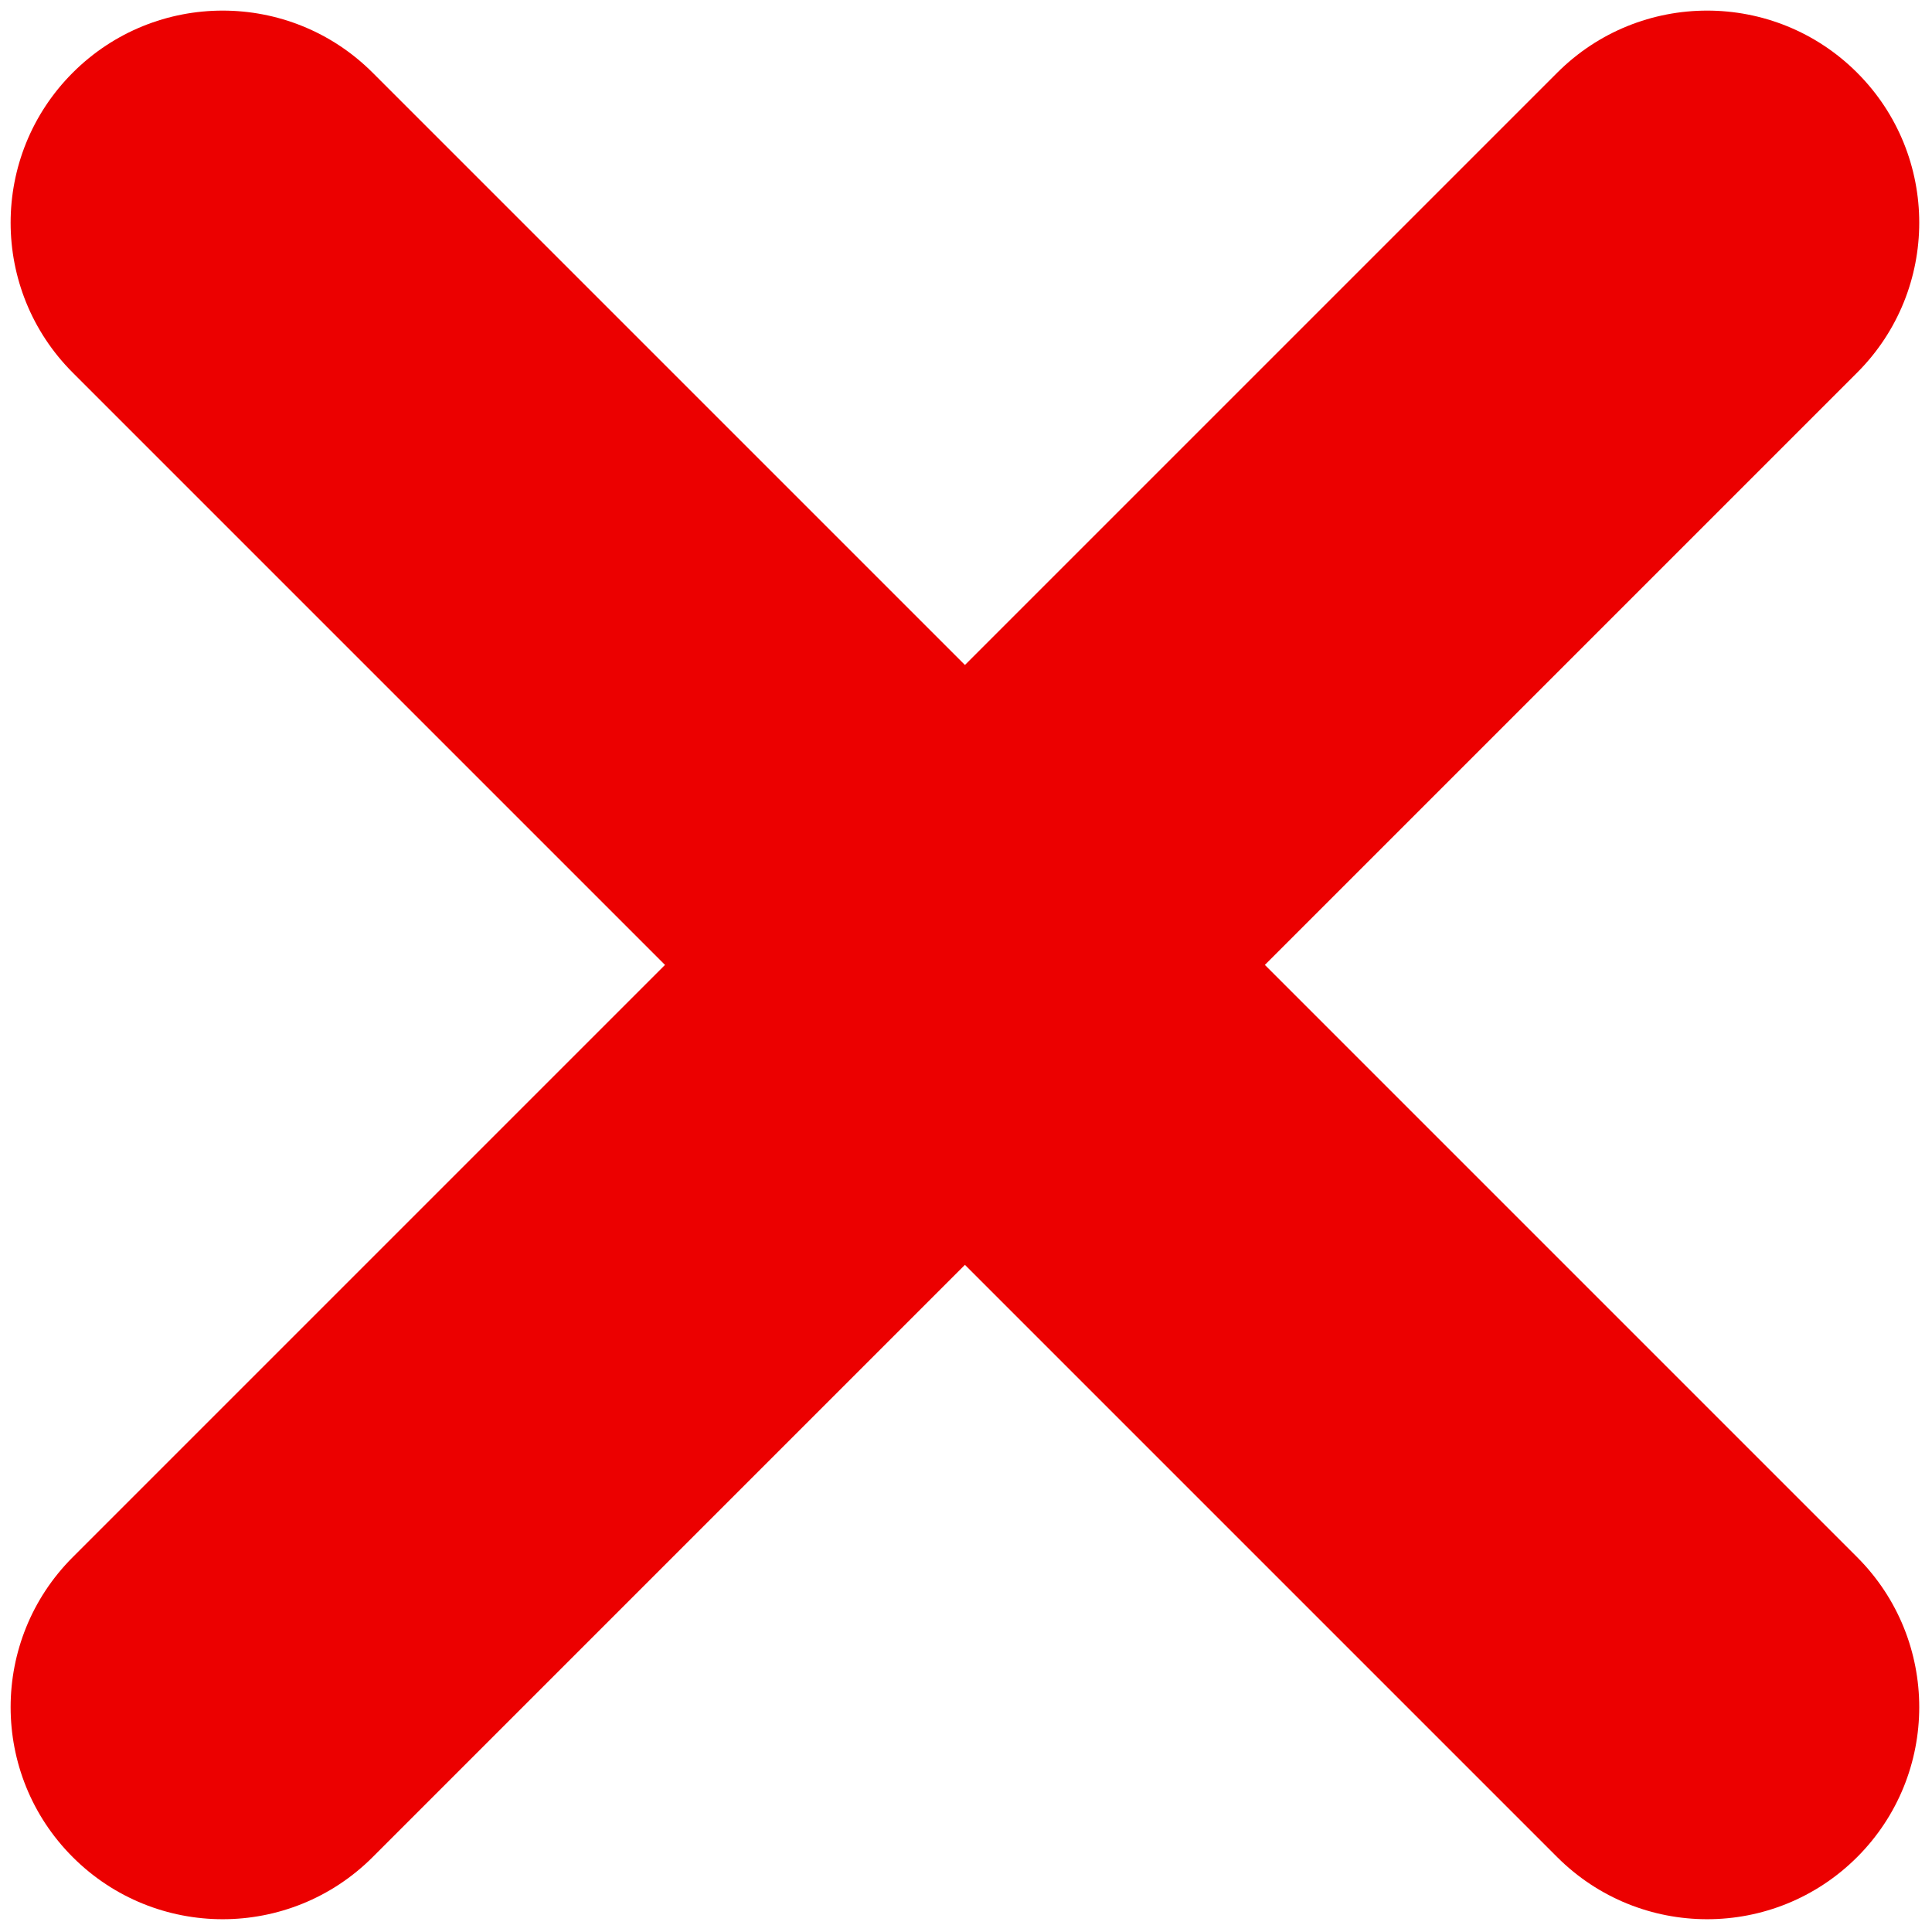 <svg xmlns="http://www.w3.org/2000/svg" xmlns:xlink="http://www.w3.org/1999/xlink" width="256" height="256" viewBox="0 0 256 256" xml:space="preserve"><g style="stroke: none; stroke-width: 0; stroke-dasharray: none; stroke-linecap: butt; stroke-linejoin: miter; stroke-miterlimit: 10; fill: none; fill-rule: nonzero; opacity: 1;" transform="translate(1.407 1.407) scale(2.81 2.81)">	<path d="M 10 90 c -2.559 0 -5.119 -0.977 -7.071 -2.929 c -3.905 -3.905 -3.905 -10.237 0 -14.143 l 70 -70 c 3.906 -3.905 10.236 -3.905 14.143 0 c 3.905 3.905 3.905 10.237 0 14.143 l -70 70 C 15.119 89.023 12.559 90 10 90 z" style="stroke: none; stroke-width: 1; stroke-dasharray: none; stroke-linecap: butt; stroke-linejoin: miter; stroke-miterlimit: 10; fill: rgb(236,0,0); fill-rule: nonzero; opacity: 1;" transform=" matrix(1 0 0 1 0 0) " stroke-linecap="round"></path>	<path d="M 80 90 c -2.56 0 -5.118 -0.977 -7.071 -2.929 l -70 -70 c -3.905 -3.905 -3.905 -10.237 0 -14.143 c 3.905 -3.905 10.237 -3.905 14.143 0 l 70 70 c 3.905 3.905 3.905 10.237 0 14.143 C 85.118 89.023 82.56 90 80 90 z" style="stroke: none; stroke-width: 1; stroke-dasharray: none; stroke-linecap: butt; stroke-linejoin: miter; stroke-miterlimit: 10; fill: rgb(236,0,0); fill-rule: nonzero; opacity: 1;" transform=" matrix(1 0 0 1 0 0) " stroke-linecap="round"></path></g></svg>